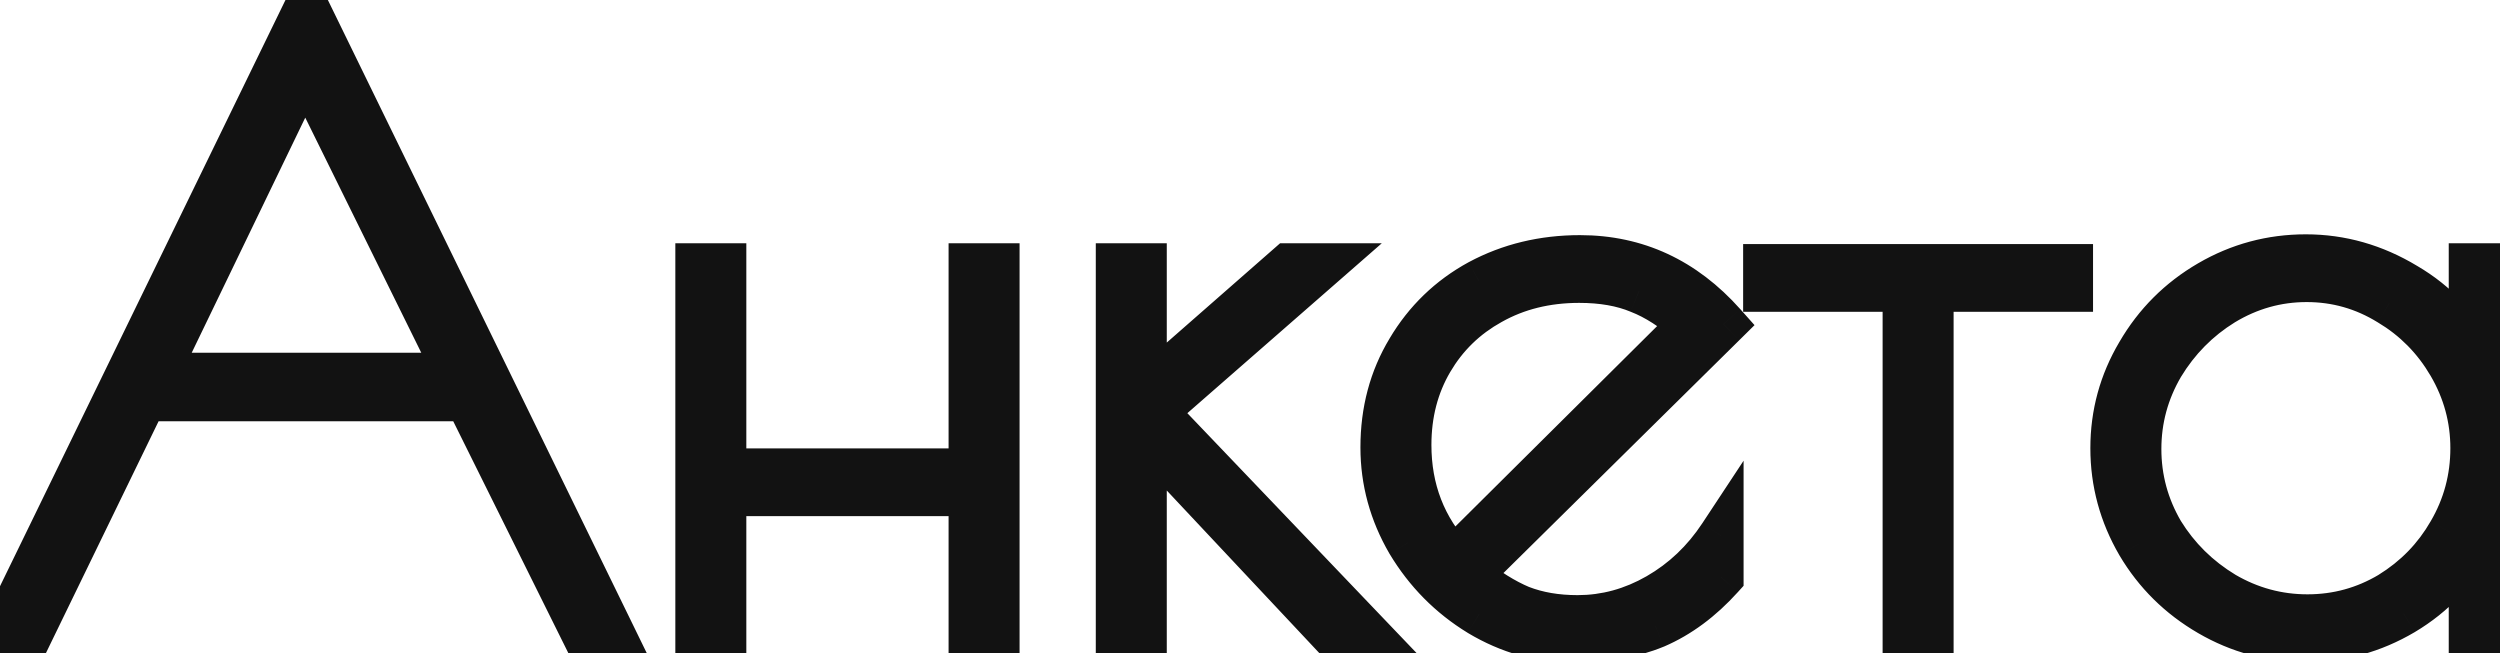 <?xml version="1.0" encoding="UTF-8"?> <svg xmlns="http://www.w3.org/2000/svg" width="111" height="29" viewBox="0 0 111 29" fill="none"><mask id="path-1-outside-1_281_148" maskUnits="userSpaceOnUse" x="-2" y="-2" width="114" height="32" fill="black"><rect fill="white" x="-2" y="-2" width="114" height="32"></rect><path d="M27.116 28H25.856L20.744 17.704H6.416L1.412 28H0.152L13.616 0.352L27.116 28ZM20.312 16.66L13.544 2.944L6.92 16.66H20.312ZM30.985 11.8H32.137V20.908H43.117V11.8H44.269V28H43.117V21.916H32.137V28H30.985V11.8ZM49.653 11.8H50.805V17.416L57.213 11.8H58.689L51.273 18.28L60.561 28H59.013L50.805 19.252V28H49.653V11.8ZM70.043 27.424C71.291 27.424 72.479 27.1 73.607 26.452C74.735 25.804 75.671 24.916 76.415 23.788V25.624C75.527 26.608 74.555 27.328 73.499 27.784C72.443 28.216 71.243 28.432 69.899 28.432C68.411 28.432 67.007 28.036 65.687 27.244C64.391 26.452 63.347 25.396 62.555 24.076C61.787 22.756 61.403 21.352 61.403 19.864C61.403 18.256 61.787 16.816 62.555 15.544C63.323 14.248 64.367 13.24 65.687 12.52C67.031 11.8 68.519 11.44 70.151 11.44C72.647 11.44 74.771 12.424 76.523 14.392L65.219 25.552C66.011 26.2 66.779 26.68 67.523 26.992C68.267 27.28 69.107 27.424 70.043 27.424ZM62.555 19.756C62.555 21.748 63.215 23.452 64.535 24.868L75.083 14.392C74.291 13.696 73.523 13.204 72.779 12.916C72.035 12.604 71.147 12.448 70.115 12.448C68.651 12.448 67.343 12.772 66.191 13.42C65.063 14.044 64.175 14.908 63.527 16.012C62.879 17.116 62.555 18.364 62.555 19.756ZM84.588 12.844H78.395V11.836H91.931V12.844H85.74V28H84.588V12.844ZM102.38 28.396C100.844 28.396 99.416 28.012 98.097 27.244C96.776 26.476 95.733 25.444 94.965 24.148C94.197 22.828 93.812 21.412 93.812 19.9C93.812 18.388 94.197 16.984 94.965 15.688C95.733 14.368 96.776 13.324 98.097 12.556C99.416 11.788 100.844 11.404 102.38 11.404C103.94 11.404 105.416 11.824 106.808 12.664C108.2 13.48 109.172 14.548 109.724 15.868V11.8H110.876V28H109.724V23.968C109.076 25.312 108.068 26.392 106.7 27.208C105.356 28 103.916 28.396 102.38 28.396ZM102.452 27.388C103.772 27.388 104.996 27.052 106.124 26.38C107.252 25.684 108.14 24.772 108.788 23.644C109.46 22.492 109.796 21.244 109.796 19.9C109.796 18.58 109.46 17.344 108.788 16.192C108.116 15.04 107.216 14.128 106.088 13.456C104.96 12.76 103.736 12.412 102.416 12.412C101.096 12.412 99.861 12.76 98.709 13.456C97.581 14.152 96.668 15.076 95.972 16.228C95.3 17.38 94.965 18.616 94.965 19.936C94.965 21.256 95.3 22.492 95.972 23.644C96.668 24.772 97.593 25.684 98.745 26.38C99.897 27.052 101.132 27.388 102.452 27.388Z"></path></mask><path d="M27.116 28H25.856L20.744 17.704H6.416L1.412 28H0.152L13.616 0.352L27.116 28ZM20.312 16.66L13.544 2.944L6.92 16.66H20.312ZM30.985 11.8H32.137V20.908H43.117V11.8H44.269V28H43.117V21.916H32.137V28H30.985V11.8ZM49.653 11.8H50.805V17.416L57.213 11.8H58.689L51.273 18.28L60.561 28H59.013L50.805 19.252V28H49.653V11.8ZM70.043 27.424C71.291 27.424 72.479 27.1 73.607 26.452C74.735 25.804 75.671 24.916 76.415 23.788V25.624C75.527 26.608 74.555 27.328 73.499 27.784C72.443 28.216 71.243 28.432 69.899 28.432C68.411 28.432 67.007 28.036 65.687 27.244C64.391 26.452 63.347 25.396 62.555 24.076C61.787 22.756 61.403 21.352 61.403 19.864C61.403 18.256 61.787 16.816 62.555 15.544C63.323 14.248 64.367 13.24 65.687 12.52C67.031 11.8 68.519 11.44 70.151 11.44C72.647 11.44 74.771 12.424 76.523 14.392L65.219 25.552C66.011 26.2 66.779 26.68 67.523 26.992C68.267 27.28 69.107 27.424 70.043 27.424ZM62.555 19.756C62.555 21.748 63.215 23.452 64.535 24.868L75.083 14.392C74.291 13.696 73.523 13.204 72.779 12.916C72.035 12.604 71.147 12.448 70.115 12.448C68.651 12.448 67.343 12.772 66.191 13.42C65.063 14.044 64.175 14.908 63.527 16.012C62.879 17.116 62.555 18.364 62.555 19.756ZM84.588 12.844H78.395V11.836H91.931V12.844H85.74V28H84.588V12.844ZM102.38 28.396C100.844 28.396 99.416 28.012 98.097 27.244C96.776 26.476 95.733 25.444 94.965 24.148C94.197 22.828 93.812 21.412 93.812 19.9C93.812 18.388 94.197 16.984 94.965 15.688C95.733 14.368 96.776 13.324 98.097 12.556C99.416 11.788 100.844 11.404 102.38 11.404C103.94 11.404 105.416 11.824 106.808 12.664C108.2 13.48 109.172 14.548 109.724 15.868V11.8H110.876V28H109.724V23.968C109.076 25.312 108.068 26.392 106.7 27.208C105.356 28 103.916 28.396 102.38 28.396ZM102.452 27.388C103.772 27.388 104.996 27.052 106.124 26.38C107.252 25.684 108.14 24.772 108.788 23.644C109.46 22.492 109.796 21.244 109.796 19.9C109.796 18.58 109.46 17.344 108.788 16.192C108.116 15.04 107.216 14.128 106.088 13.456C104.96 12.76 103.736 12.412 102.416 12.412C101.096 12.412 99.861 12.76 98.709 13.456C97.581 14.152 96.668 15.076 95.972 16.228C95.3 17.38 94.965 18.616 94.965 19.936C94.965 21.256 95.3 22.492 95.972 23.644C96.668 24.772 97.593 25.684 98.745 26.38C99.897 27.052 101.132 27.388 102.452 27.388Z" fill="#121212"></path><path d="M27.116 28V29H28.717L28.015 27.561L27.116 28ZM25.856 28L24.96 28.445L25.236 29H25.856V28ZM20.744 17.704L21.64 17.259L21.364 16.704H20.744V17.704ZM6.416 17.704V16.704H5.79L5.517 17.267L6.416 17.704ZM1.412 28V29H2.038L2.311 28.437L1.412 28ZM0.152 28L-0.747 27.562L-1.447 29H0.152V28ZM13.616 0.352L14.515 -0.087L13.615 -1.93L12.717 -0.086L13.616 0.352ZM20.312 16.66V17.66H21.921L21.209 16.218L20.312 16.66ZM13.544 2.944L14.441 2.502L13.534 0.665L12.643 2.509L13.544 2.944ZM6.92 16.66L6.02 16.225L5.327 17.66H6.92V16.66ZM27.116 27H25.856V29H27.116V27ZM26.752 27.555L21.64 17.259L19.848 18.149L24.96 28.445L26.752 27.555ZM20.744 16.704H6.416V18.704H20.744V16.704ZM5.517 17.267L0.513 27.563L2.311 28.437L7.315 18.141L5.517 17.267ZM1.412 27H0.152V29H1.412V27ZM1.051 28.438L14.515 0.79L12.717 -0.086L-0.747 27.562L1.051 28.438ZM12.717 0.791L26.217 28.439L28.015 27.561L14.515 -0.087L12.717 0.791ZM21.209 16.218L14.441 2.502L12.647 3.386L19.415 17.102L21.209 16.218ZM12.643 2.509L6.02 16.225L7.82 17.095L14.444 3.379L12.643 2.509ZM6.92 17.66H20.312V15.66H6.92V17.66ZM30.985 11.8V10.8H29.985V11.8H30.985ZM32.137 11.8H33.137V10.8H32.137V11.8ZM32.137 20.908H31.137V21.908H32.137V20.908ZM43.117 20.908V21.908H44.117V20.908H43.117ZM43.117 11.8V10.8H42.117V11.8H43.117ZM44.269 11.8H45.269V10.8H44.269V11.8ZM44.269 28V29H45.269V28H44.269ZM43.117 28H42.117V29H43.117V28ZM43.117 21.916H44.117V20.916H43.117V21.916ZM32.137 21.916V20.916H31.137V21.916H32.137ZM32.137 28V29H33.137V28H32.137ZM30.985 28H29.985V29H30.985V28ZM30.985 12.8H32.137V10.8H30.985V12.8ZM31.137 11.8V20.908H33.137V11.8H31.137ZM32.137 21.908H43.117V19.908H32.137V21.908ZM44.117 20.908V11.8H42.117V20.908H44.117ZM43.117 12.8H44.269V10.8H43.117V12.8ZM43.269 11.8V28H45.269V11.8H43.269ZM44.269 27H43.117V29H44.269V27ZM44.117 28V21.916H42.117V28H44.117ZM43.117 20.916H32.137V22.916H43.117V20.916ZM31.137 21.916V28H33.137V21.916H31.137ZM32.137 27H30.985V29H32.137V27ZM31.985 28V11.8H29.985V28H31.985ZM49.653 11.8V10.8H48.653V11.8H49.653ZM50.805 11.8H51.805V10.8H50.805V11.8ZM50.805 17.416H49.805V19.622L51.464 18.168L50.805 17.416ZM57.213 11.8V10.8H56.837L56.554 11.048L57.213 11.8ZM58.689 11.8L59.347 12.553L61.353 10.8H58.689V11.8ZM51.273 18.28L50.615 17.527L49.828 18.215L50.55 18.971L51.273 18.28ZM60.561 28V29H62.9L61.284 27.309L60.561 28ZM59.013 28L58.284 28.684L58.58 29H59.013V28ZM50.805 19.252L51.534 18.568L49.805 16.725V19.252H50.805ZM50.805 28V29H51.805V28H50.805ZM49.653 28H48.653V29H49.653V28ZM49.653 12.8H50.805V10.8H49.653V12.8ZM49.805 11.8V17.416H51.805V11.8H49.805ZM51.464 18.168L57.872 12.552L56.554 11.048L50.146 16.664L51.464 18.168ZM57.213 12.8H58.689V10.8H57.213V12.8ZM58.031 11.047L50.615 17.527L51.931 19.033L59.347 12.553L58.031 11.047ZM50.55 18.971L59.838 28.691L61.284 27.309L51.996 17.589L50.55 18.971ZM60.561 27H59.013V29H60.561V27ZM59.742 27.316L51.534 18.568L50.076 19.936L58.284 28.684L59.742 27.316ZM49.805 19.252V28H51.805V19.252H49.805ZM50.805 27H49.653V29H50.805V27ZM50.653 28V11.8H48.653V28H50.653ZM73.607 26.452L73.109 25.585L73.109 25.585L73.607 26.452ZM76.415 23.788H77.415V20.456L75.58 23.237L76.415 23.788ZM76.415 25.624L77.157 26.294L77.415 26.009V25.624H76.415ZM73.499 27.784L73.877 28.709L73.886 28.706L73.895 28.702L73.499 27.784ZM65.687 27.244L65.165 28.097L65.172 28.102L65.687 27.244ZM62.555 24.076L61.69 24.579L61.697 24.59L62.555 24.076ZM62.555 15.544L63.411 16.061L63.415 16.054L62.555 15.544ZM65.687 12.52L65.214 11.639L65.208 11.642L65.687 12.52ZM76.523 14.392L77.225 15.104L77.901 14.436L77.269 13.727L76.523 14.392ZM65.219 25.552L64.516 24.84L63.725 25.622L64.585 26.326L65.219 25.552ZM67.523 26.992L67.136 27.914L67.149 27.92L67.162 27.925L67.523 26.992ZM64.535 24.868L63.803 25.55L64.507 26.305L65.239 25.578L64.535 24.868ZM75.083 14.392L75.787 15.101L76.547 14.347L75.743 13.641L75.083 14.392ZM72.779 12.916L72.392 13.838L72.405 13.844L72.418 13.849L72.779 12.916ZM66.191 13.42L66.675 14.295L66.681 14.292L66.191 13.42ZM70.043 28.424C71.473 28.424 72.832 28.05 74.105 27.319L73.109 25.585C72.125 26.15 71.108 26.424 70.043 26.424V28.424ZM74.105 27.319C75.373 26.59 76.423 25.592 77.249 24.339L75.58 23.237C74.918 24.24 74.096 25.018 73.109 25.585L74.105 27.319ZM75.415 23.788V25.624H77.415V23.788H75.415ZM75.672 24.954C74.866 25.848 74.008 26.475 73.102 26.866L73.895 28.702C75.102 28.181 76.187 27.368 77.157 26.294L75.672 24.954ZM73.12 26.858C72.204 27.233 71.135 27.432 69.899 27.432V29.432C71.35 29.432 72.682 29.199 73.877 28.709L73.12 26.858ZM69.899 27.432C68.598 27.432 67.371 27.089 66.201 26.387L65.172 28.102C66.642 28.983 68.223 29.432 69.899 29.432V27.432ZM66.208 26.391C65.052 25.684 64.122 24.745 63.412 23.561L61.697 24.59C62.571 26.047 63.73 27.22 65.165 28.097L66.208 26.391ZM63.419 23.573C62.737 22.402 62.403 21.171 62.403 19.864H60.403C60.403 21.534 60.836 23.11 61.69 24.579L63.419 23.573ZM62.403 19.864C62.403 18.423 62.745 17.164 63.411 16.061L61.699 15.027C60.829 16.468 60.403 18.089 60.403 19.864H62.403ZM63.415 16.054C64.091 14.912 65.004 14.032 66.165 13.398L65.208 11.642C63.73 12.448 62.554 13.584 61.694 15.034L63.415 16.054ZM66.159 13.402C67.347 12.765 68.671 12.44 70.151 12.44V10.44C68.366 10.44 66.714 10.835 65.214 11.639L66.159 13.402ZM70.151 12.44C72.344 12.44 74.201 13.289 75.776 15.057L77.269 13.727C75.34 11.559 72.95 10.44 70.151 10.44V12.44ZM75.82 13.68L64.516 24.84L65.921 26.264L77.225 15.104L75.82 13.68ZM64.585 26.326C65.433 27.02 66.283 27.556 67.136 27.914L67.909 26.07C67.274 25.803 66.588 25.381 65.852 24.778L64.585 26.326ZM67.162 27.925C68.039 28.264 69.004 28.424 70.043 28.424V26.424C69.209 26.424 68.494 26.296 67.884 26.059L67.162 27.925ZM61.555 19.756C61.555 21.993 62.305 23.943 63.803 25.55L65.266 24.186C64.124 22.961 63.555 21.503 63.555 19.756H61.555ZM65.239 25.578L75.787 15.101L74.378 13.682L63.83 24.159L65.239 25.578ZM75.743 13.641C74.889 12.891 74.022 12.325 73.14 11.983L72.418 13.849C73.023 14.083 73.692 14.501 74.422 15.143L75.743 13.641ZM73.165 11.994C72.27 11.618 71.244 11.448 70.115 11.448V13.448C71.049 13.448 71.799 13.59 72.392 13.838L73.165 11.994ZM70.115 11.448C68.498 11.448 67.018 11.807 65.7 12.548L66.681 14.292C67.668 13.737 68.803 13.448 70.115 13.448V11.448ZM65.707 12.545C64.423 13.255 63.404 14.246 62.664 15.506L64.389 16.518C64.946 15.57 65.702 14.833 66.675 14.295L65.707 12.545ZM62.664 15.506C61.918 16.777 61.555 18.202 61.555 19.756H63.555C63.555 18.526 63.839 17.455 64.389 16.518L62.664 15.506ZM84.588 12.844H85.588V11.844H84.588V12.844ZM78.395 12.844H77.395V13.844H78.395V12.844ZM78.395 11.836V10.836H77.395V11.836H78.395ZM91.931 11.836H92.931V10.836H91.931V11.836ZM91.931 12.844V13.844H92.931V12.844H91.931ZM85.74 12.844V11.844H84.74V12.844H85.74ZM85.74 28V29H86.74V28H85.74ZM84.588 28H83.588V29H84.588V28ZM84.588 11.844H78.395V13.844H84.588V11.844ZM79.395 12.844V11.836H77.395V12.844H79.395ZM78.395 12.836H91.931V10.836H78.395V12.836ZM90.931 11.836V12.844H92.931V11.836H90.931ZM91.931 11.844H85.74V13.844H91.931V11.844ZM84.74 12.844V28H86.74V12.844H84.74ZM85.74 27H84.588V29H85.74V27ZM85.588 28V12.844H83.588V28H85.588ZM98.097 27.244L97.594 28.108L97.594 28.108L98.097 27.244ZM94.965 24.148L94.1 24.651L94.104 24.658L94.965 24.148ZM94.965 15.688L95.825 16.198L95.829 16.191L94.965 15.688ZM98.097 12.556L97.594 11.692L97.594 11.692L98.097 12.556ZM106.808 12.664L106.292 13.52L106.303 13.527L106.808 12.664ZM109.724 15.868L108.802 16.254L110.724 15.868H109.724ZM109.724 11.8V10.8H108.724V11.8H109.724ZM110.876 11.8H111.876V10.8H110.876V11.8ZM110.876 28V29H111.876V28H110.876ZM109.724 28H108.724V29H109.724V28ZM109.724 23.968H110.724L108.824 23.534L109.724 23.968ZM106.7 27.208L107.208 28.07L107.213 28.067L106.7 27.208ZM106.124 26.38L106.636 27.239L106.643 27.235L106.65 27.231L106.124 26.38ZM108.788 23.644L107.925 23.14L107.921 23.146L108.788 23.644ZM108.788 16.192L107.925 16.696L107.925 16.696L108.788 16.192ZM106.088 13.456L105.563 14.307L105.57 14.311L105.577 14.315L106.088 13.456ZM98.709 13.456L98.191 12.6L98.183 12.605L98.709 13.456ZM95.972 16.228L95.117 15.711L95.113 15.717L95.109 15.724L95.972 16.228ZM95.972 23.644L95.109 24.148L95.115 24.159L95.121 24.169L95.972 23.644ZM98.745 26.38L98.227 27.236L98.234 27.24L98.241 27.244L98.745 26.38ZM102.38 27.396C101.02 27.396 99.766 27.058 98.599 26.38L97.594 28.108C99.067 28.966 100.669 29.396 102.38 29.396V27.396ZM98.599 26.38C97.425 25.696 96.505 24.785 95.825 23.638L94.104 24.658C94.96 26.103 96.128 27.256 97.594 28.108L98.599 26.38ZM95.829 23.645C95.149 22.476 94.812 21.233 94.812 19.9H92.812C92.812 21.59 93.244 23.18 94.1 24.651L95.829 23.645ZM94.812 19.9C94.812 18.567 95.149 17.339 95.825 16.198L94.104 15.178C93.244 16.629 92.812 18.209 92.812 19.9H94.812ZM95.829 16.191C96.51 15.021 97.429 14.101 98.599 13.42L97.594 11.692C96.124 12.547 94.955 13.715 94.1 15.185L95.829 16.191ZM98.599 13.42C99.766 12.742 101.02 12.404 102.38 12.404V10.404C100.669 10.404 99.067 10.834 97.594 11.692L98.599 13.42ZM102.38 12.404C103.75 12.404 105.049 12.77 106.292 13.52L107.325 11.808C105.784 10.878 104.13 10.404 102.38 10.404V12.404ZM106.303 13.527C107.533 14.248 108.344 15.159 108.802 16.254L110.647 15.482C110.001 13.937 108.868 12.712 107.314 11.801L106.303 13.527ZM110.724 15.868V11.8H108.724V15.868H110.724ZM109.724 12.8H110.876V10.8H109.724V12.8ZM109.876 11.8V28H111.876V11.8H109.876ZM110.876 27H109.724V29H110.876V27ZM110.724 28V23.968H108.724V28H110.724ZM108.824 23.534C108.267 24.689 107.4 25.626 106.188 26.349L107.213 28.067C108.737 27.158 109.886 25.935 110.625 24.402L108.824 23.534ZM106.193 26.346C105 27.049 103.735 27.396 102.38 27.396V29.396C104.098 29.396 105.713 28.951 107.208 28.07L106.193 26.346ZM102.452 28.388C103.952 28.388 105.353 28.004 106.636 27.239L105.613 25.521C104.64 26.1 103.593 26.388 102.452 26.388V28.388ZM106.65 27.231C107.916 26.449 108.923 25.417 109.656 24.142L107.921 23.146C107.358 24.127 106.589 24.919 105.599 25.529L106.65 27.231ZM109.652 24.148C110.414 22.842 110.796 21.42 110.796 19.9H108.796C108.796 21.068 108.507 22.142 107.925 23.14L109.652 24.148ZM110.796 19.9C110.796 18.401 110.412 16.991 109.652 15.688L107.925 16.696C108.508 17.697 108.796 18.759 108.796 19.9H110.796ZM109.652 15.688C108.896 14.392 107.876 13.357 106.6 12.597L105.577 14.315C106.557 14.899 107.337 15.688 107.925 16.696L109.652 15.688ZM106.614 12.605C105.328 11.812 103.923 11.412 102.416 11.412V13.412C103.55 13.412 104.593 13.708 105.563 14.307L106.614 12.605ZM102.416 11.412C100.91 11.412 99.496 11.812 98.191 12.6L99.226 14.312C100.225 13.708 101.282 13.412 102.416 13.412V11.412ZM98.183 12.605C96.918 13.386 95.893 14.425 95.117 15.711L96.828 16.745C97.444 15.727 98.243 14.918 99.234 14.307L98.183 12.605ZM95.109 15.724C94.348 17.027 93.965 18.437 93.965 19.936H95.965C95.965 18.795 96.252 17.733 96.836 16.732L95.109 15.724ZM93.965 19.936C93.965 21.435 94.348 22.845 95.109 24.148L96.836 23.14C96.252 22.139 95.965 21.077 95.965 19.936H93.965ZM95.121 24.169C95.902 25.434 96.942 26.459 98.227 27.236L99.262 25.524C98.243 24.909 97.435 24.11 96.823 23.119L95.121 24.169ZM98.241 27.244C99.544 28.004 100.953 28.388 102.452 28.388V26.388C101.311 26.388 100.249 26.1 99.248 25.516L98.241 27.244Z" fill="#121212" mask="url(#path-1-outside-1_281_148)"></path></svg> 
